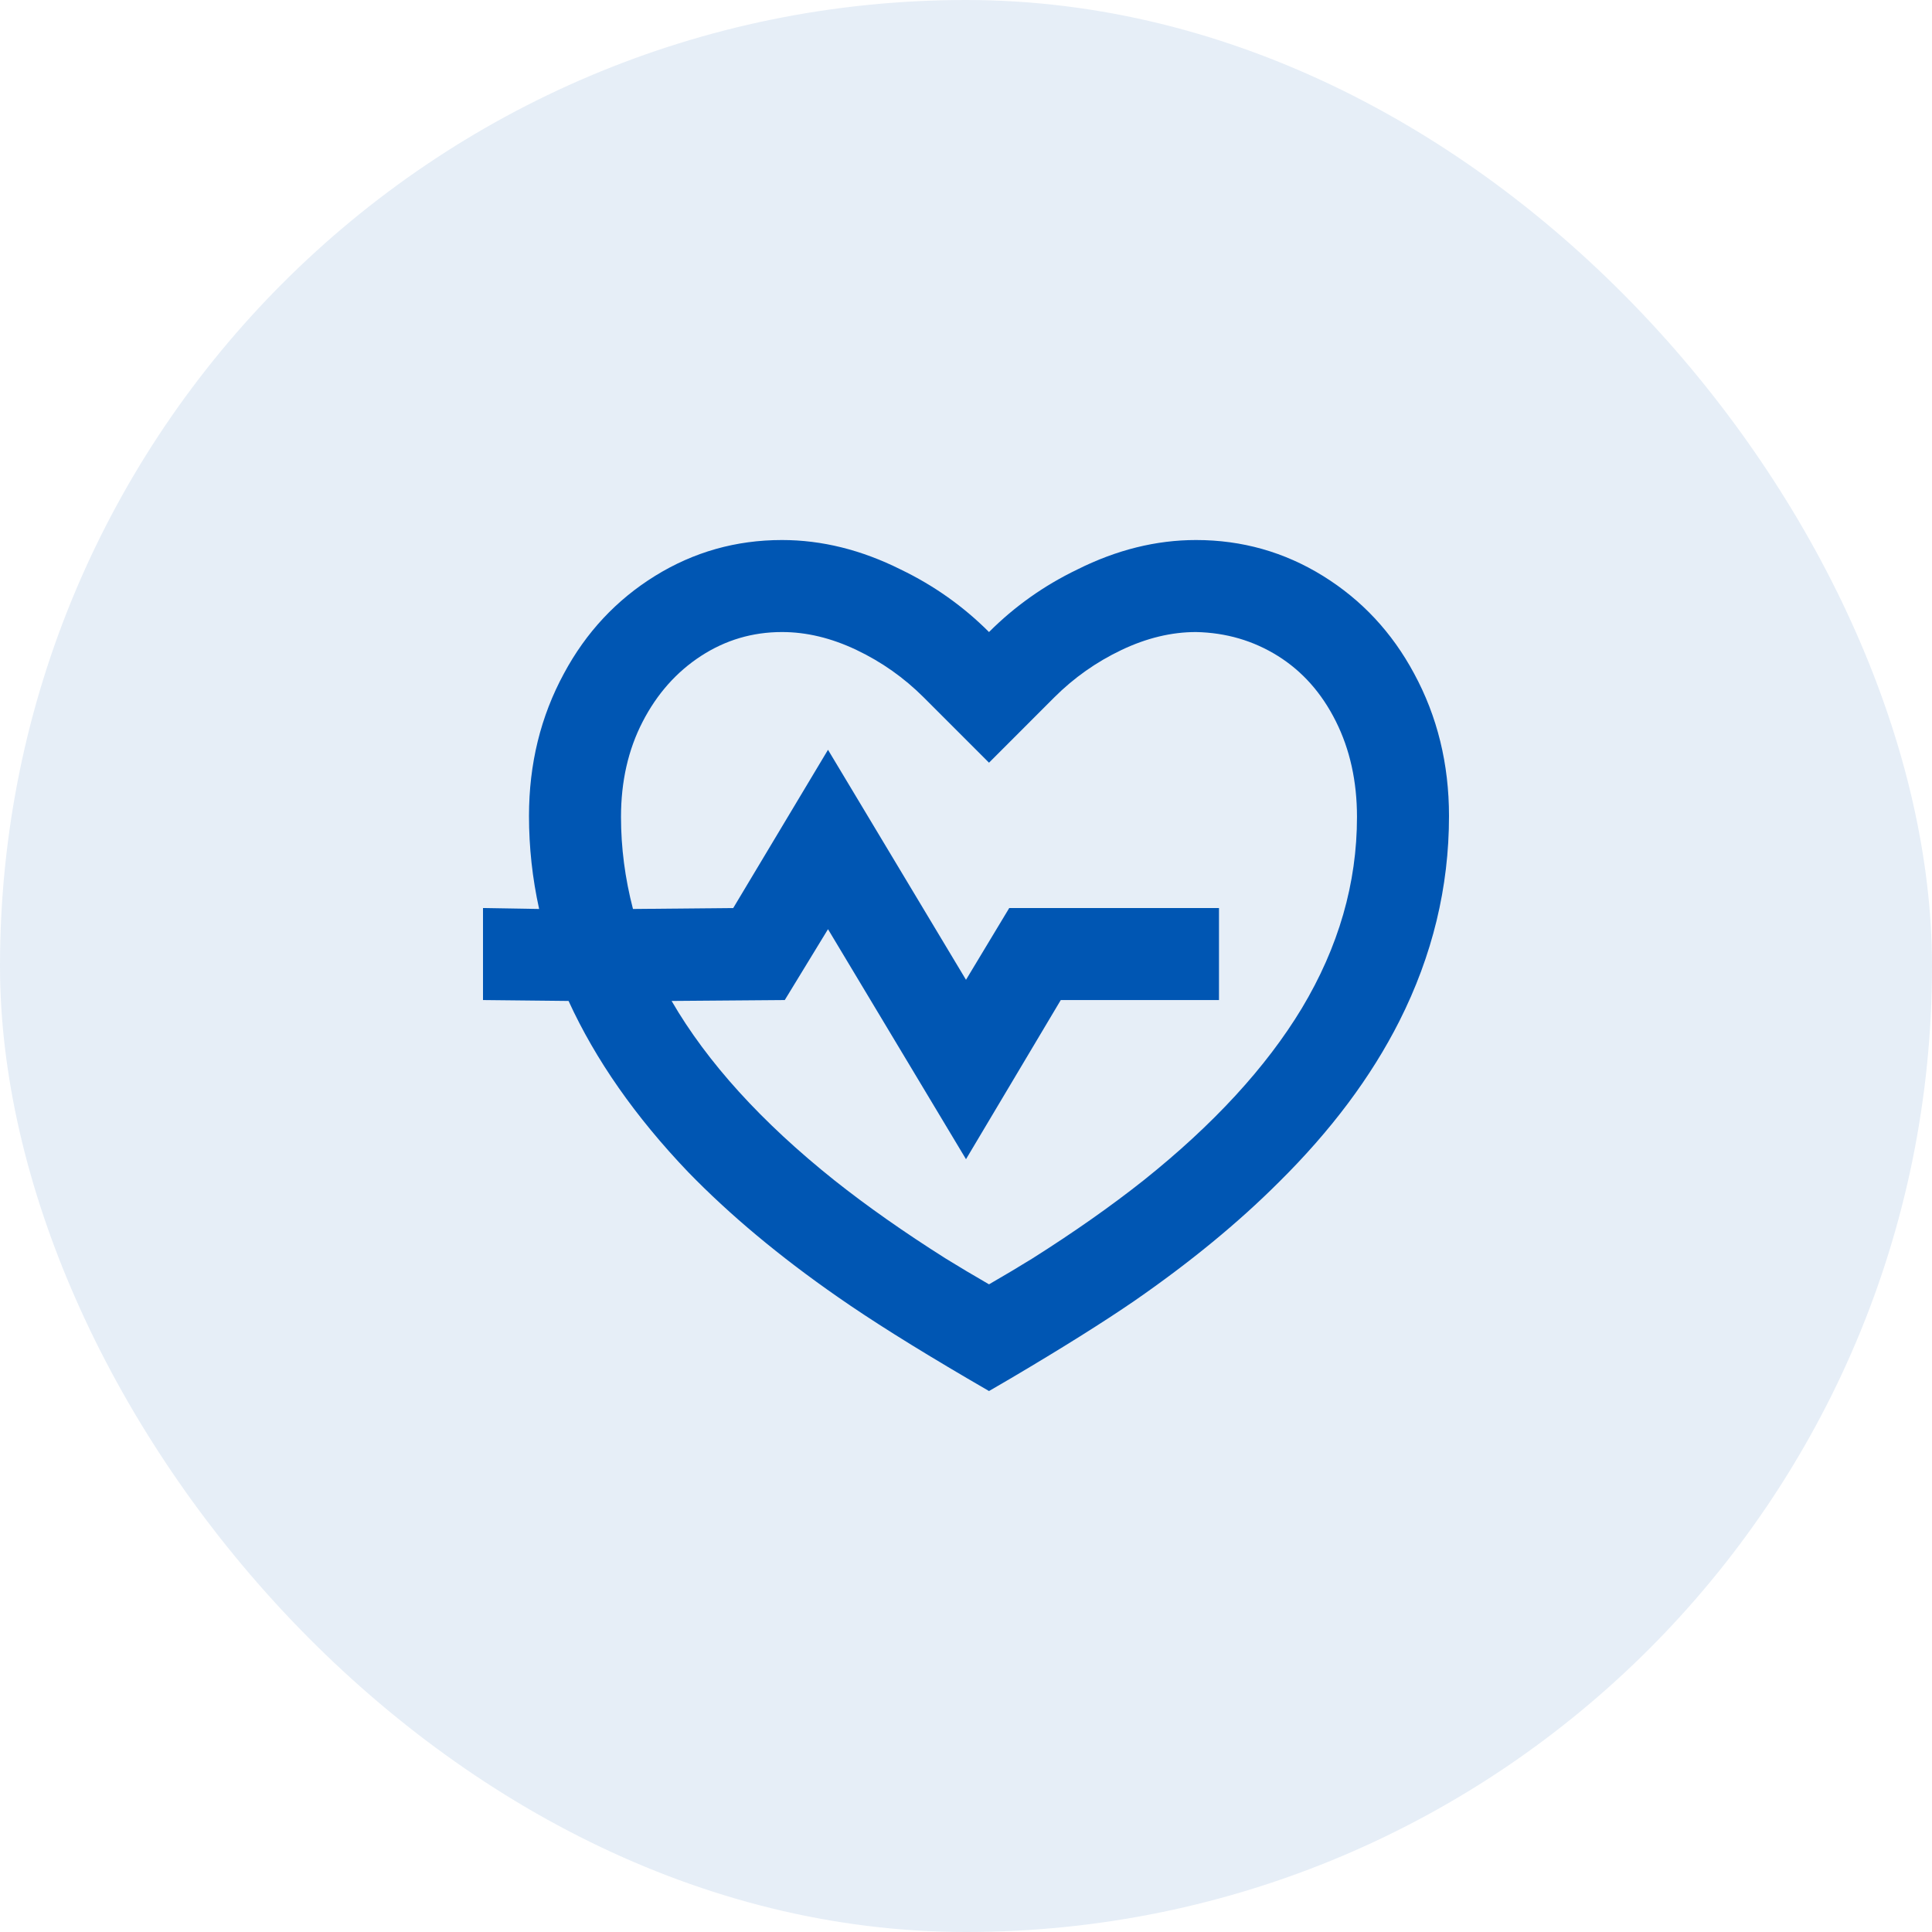 <svg width="56" height="56" viewBox="0 0 56 56" fill="none" xmlns="http://www.w3.org/2000/svg">
<rect width="56" height="56" rx="28" fill="#0056B3" fill-opacity="0.1"/>
<path d="M34.667 15.653C36 15.653 37.227 16 38.347 16.693C39.467 17.387 40.347 18.329 40.987 19.52C41.662 20.765 42 22.142 42 23.653C42 25.716 41.52 27.698 40.56 29.6C39.742 31.218 38.578 32.773 37.067 34.267C35.893 35.44 34.498 36.587 32.88 37.707C31.973 38.329 30.782 39.076 29.307 39.947L28.667 40.32L28.027 39.947C26.48 39.04 25.236 38.258 24.293 37.6C22.604 36.427 21.156 35.218 19.947 33.973C18.418 32.373 17.262 30.72 16.48 29.013L14 28.987V26.32L15.627 26.347C15.431 25.458 15.333 24.56 15.333 23.653C15.333 22.142 15.671 20.765 16.347 19.52C16.987 18.329 17.867 17.387 18.987 16.693C20.107 16 21.333 15.653 22.667 15.653C23.822 15.653 24.969 15.938 26.107 16.507C27.067 16.969 27.92 17.573 28.667 18.32C29.413 17.573 30.267 16.969 31.227 16.507C32.364 15.938 33.511 15.653 34.667 15.653ZM34.667 18.32C33.956 18.32 33.236 18.493 32.507 18.84C31.778 19.187 31.129 19.645 30.56 20.213L28.667 22.107L26.773 20.213C26.204 19.645 25.556 19.187 24.827 18.84C24.098 18.493 23.378 18.32 22.667 18.32C21.813 18.32 21.031 18.551 20.32 19.013C19.609 19.476 19.044 20.111 18.627 20.92C18.209 21.729 18 22.649 18 23.68C18 24.569 18.116 25.458 18.347 26.347L21.253 26.32L24 21.733L28 28.4L29.253 26.32H35.333V28.987H30.747L28 33.6L24 26.933L22.747 28.987L19.467 29.013C20.498 30.791 22.071 32.525 24.187 34.213C25.129 34.96 26.204 35.716 27.413 36.48C27.787 36.711 28.204 36.96 28.667 37.227C29.129 36.96 29.547 36.711 29.92 36.48C31.129 35.716 32.204 34.96 33.147 34.213C35.173 32.596 36.702 30.933 37.733 29.227C38.8 27.449 39.333 25.6 39.333 23.68C39.333 22.649 39.129 21.724 38.72 20.907C38.311 20.089 37.751 19.458 37.04 19.013C36.329 18.569 35.538 18.338 34.667 18.32Z" fill="#0056B3"/>
</svg>
